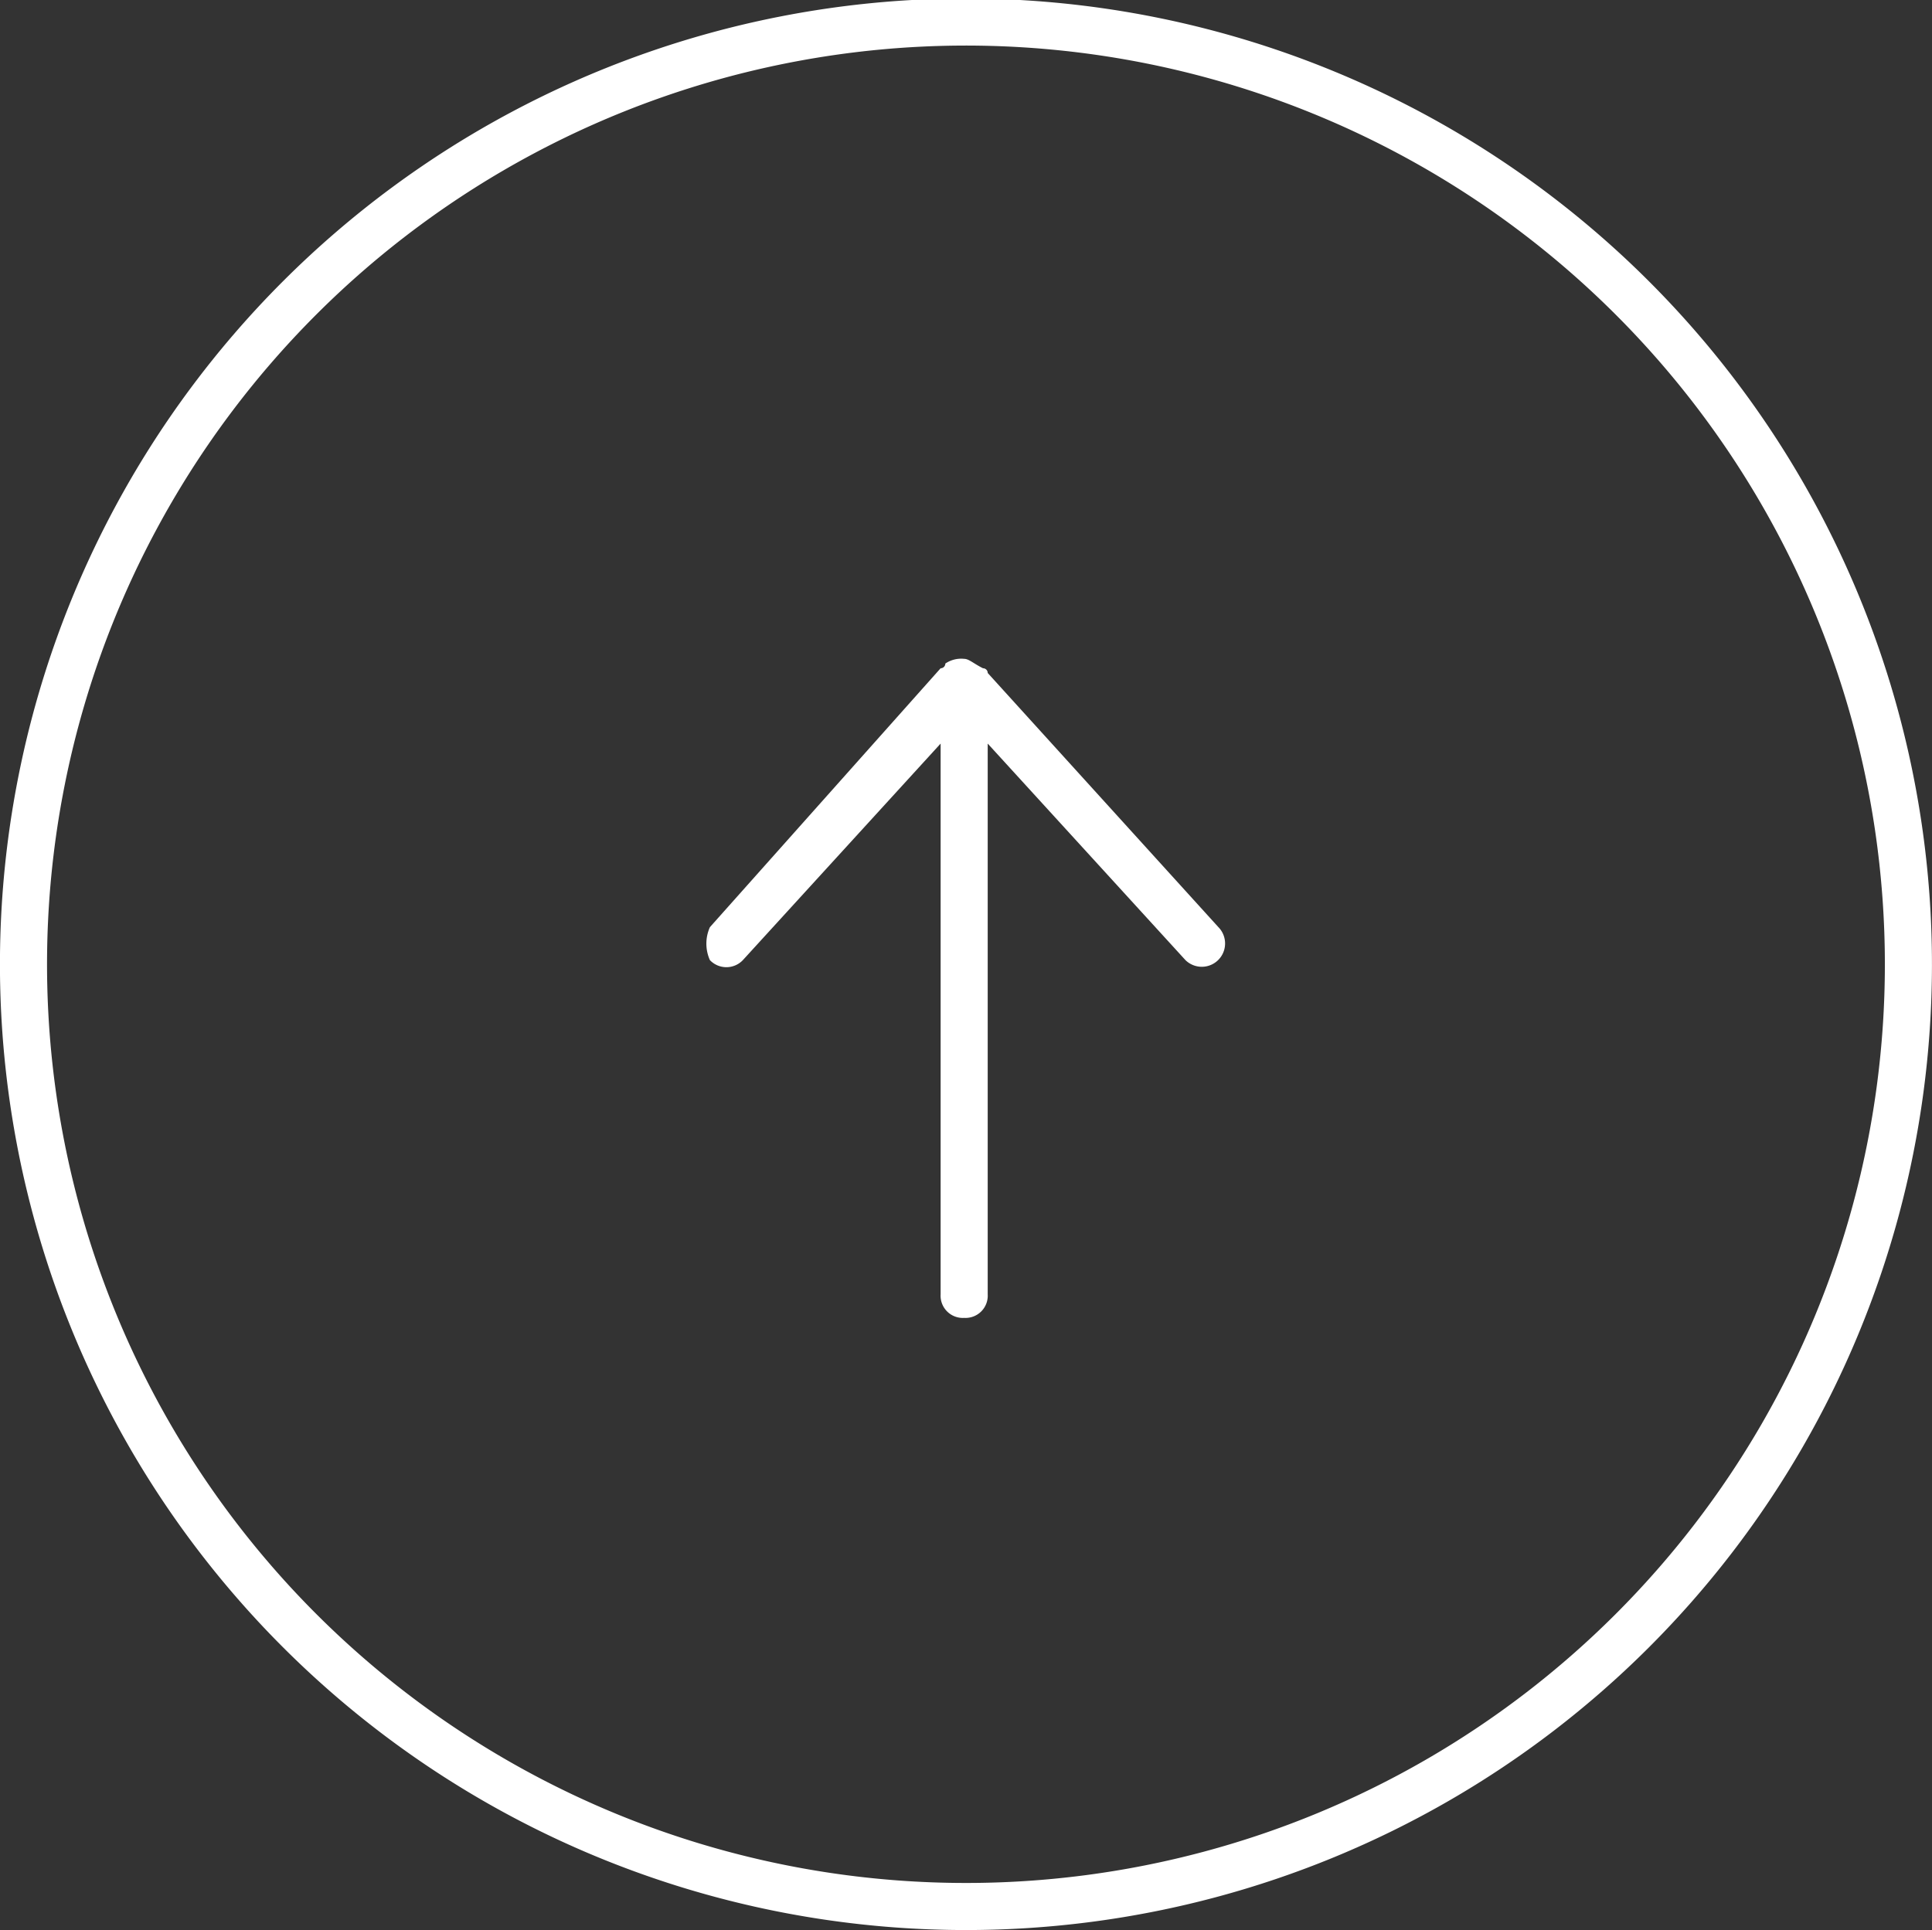 <svg xmlns="http://www.w3.org/2000/svg" viewBox="-39.515 -15230.484 41.032 41">
  <rect x="-39.515" y="-15230.484" width="41.032" height="41" fill="#333333" stroke="none"/>
  <defs>
    <style>
      .cls-1 {
        fill: none;
        stroke: #fff;
      }

      .cls-2 {
        fill: #fff;
        fill-rule: evenodd;
      }
    </style>
  </defs>
  <g id="Group_12830" data-name="Group 12830" transform="translate(-1879 -18324)">
    <path id="Path_30870" data-name="Path 30870" class="cls-1" d="M217.316,0A20.016,20.016,0,1,0,237.3,20.016,20.012,20.012,0,0,0,217.316,0Z" transform="translate(1880.016 2896.716) rotate(90)"/>
    <g id="interface_-_arrow_right_1_" transform="translate(1865.537 3033.512) rotate(90)">
      <g id="Group_12794" data-name="Group 12794" transform="translate(88 11.075) rotate(-180)">
        <path id="Path_32444" data-name="Path 32444" class="cls-2" d="M14,5.5h0a.6.6,0,0,0-.1-.4.1.1,0,0,1-.1-.1L8.3.1a.854.854,0,0,0-.7,0,.483.483,0,0,0,0,.7L12.2,5H.5a.472.472,0,0,0-.5.5A.472.472,0,0,0,.5,6H12.2L7.6,10.2a.495.495,0,0,0,.7.7L13.7,6a.1.1,0,0,0,.1-.1c.1-.2.2-.3.2-.4Z"/>
      </g>
    </g>
  </g>
</svg>
